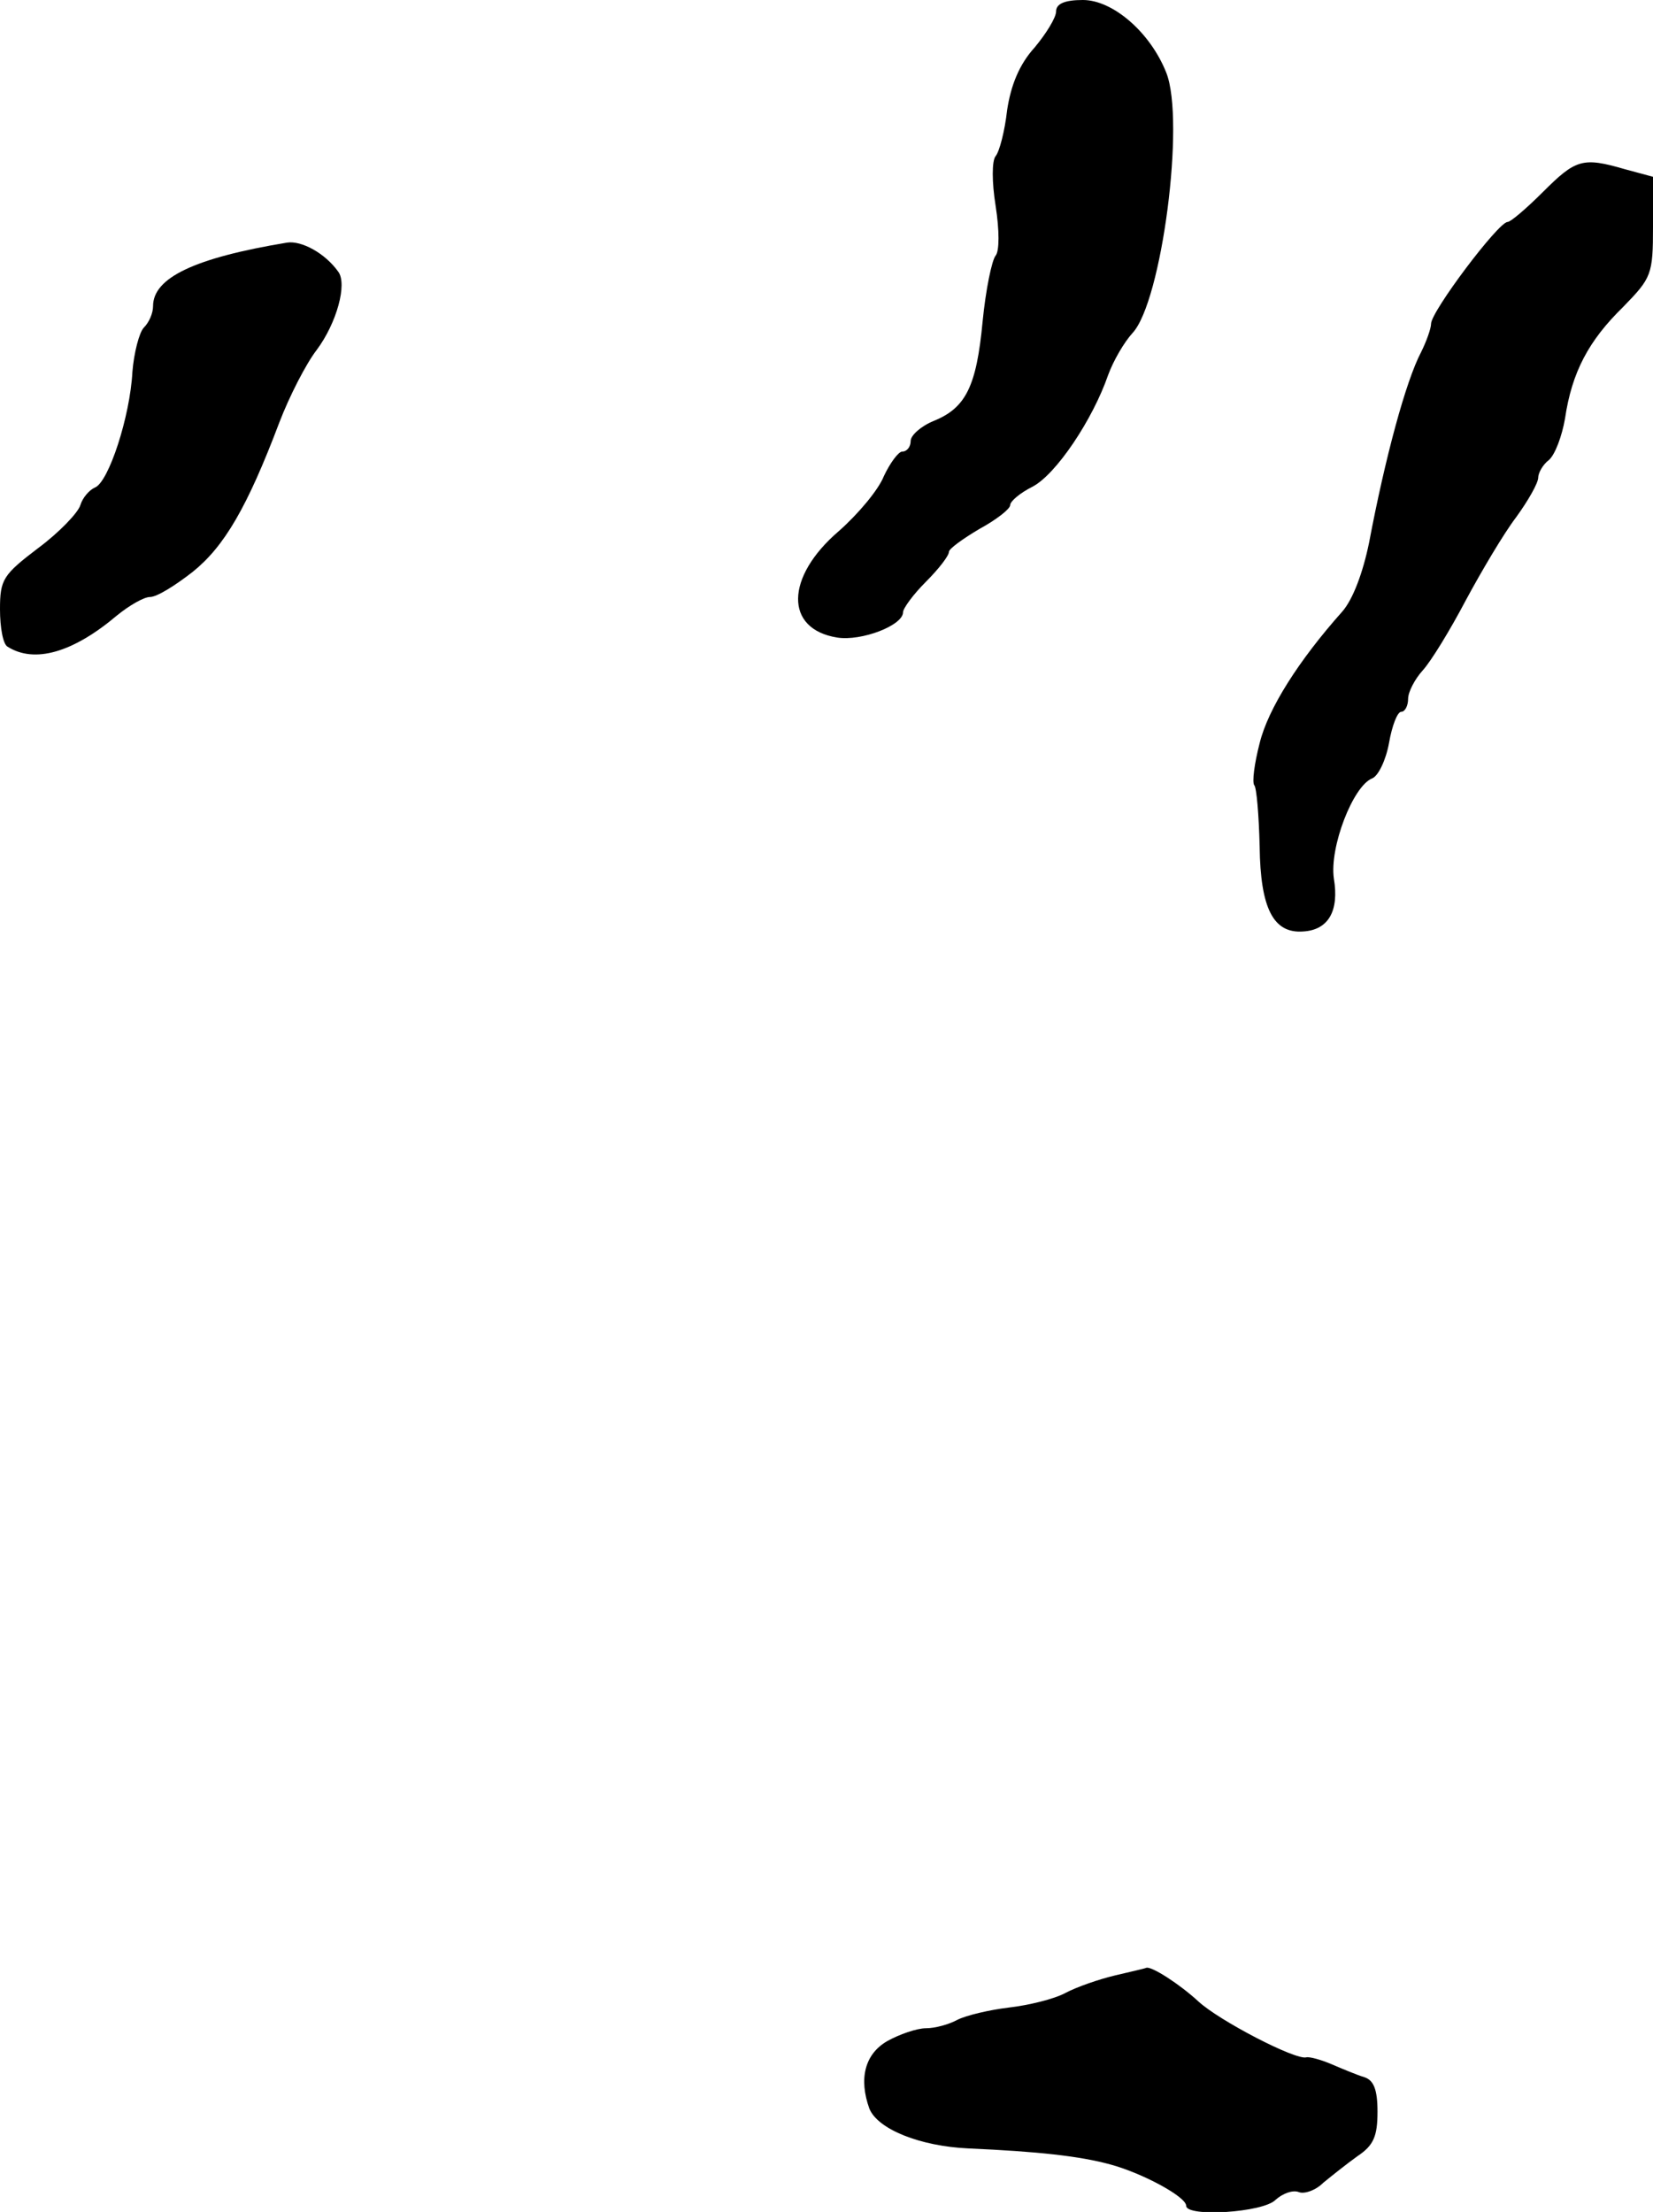 <?xml version="1.0" standalone="no"?>
<!DOCTYPE svg PUBLIC "-//W3C//DTD SVG 20010904//EN"
 "http://www.w3.org/TR/2001/REC-SVG-20010904/DTD/svg10.dtd">
<svg version="1.0" xmlns="http://www.w3.org/2000/svg"
 width="216pt" height="289pt" viewBox="0 0 216 289"
 preserveAspectRatio="xMidYMid meet">
<g transform="translate(0,289) scale(0.1,-0.1)"
fill="#000000" stroke="none">
<path d="M1380 2875 c0 -8 -13 -29 -28 -47 -20 -22 -31 -49 -36 -82 -3 -27
-10 -54 -15 -60 -5 -6 -5 -34 0 -65 5 -32 5 -59 0 -65 -5 -6 -13 -45 -17 -86
-8 -85 -22 -113 -64 -130 -17 -7 -30 -19 -30 -26 0 -8 -5 -14 -11 -14 -5 0
-16 -15 -24 -32 -7 -18 -34 -50 -59 -72 -70 -60 -71 -128 -2 -139 32 -5 86 16
86 33 0 5 13 23 30 40 17 17 30 34 30 39 0 4 18 17 40 30 22 12 40 26 40 31 0
5 13 16 29 24 31 16 79 88 99 146 7 19 21 43 32 55 38 41 69 277 44 340 -21
53 -70 95 -109 95 -24 0 -35 -5 -35 -15z"/>
<path d="M2016 2639 c-21 -21 -42 -39 -46 -39 -12 0 -100 -117 -100 -133 0 -6
-6 -23 -13 -37 -20 -38 -47 -138 -68 -249 -8 -39 -21 -74 -35 -90 -57 -64 -97
-127 -108 -172 -7 -27 -10 -51 -7 -55 3 -3 6 -39 7 -80 1 -81 18 -114 57 -111
33 2 47 27 40 69 -6 41 25 121 50 131 8 3 18 24 22 46 4 23 11 41 16 41 5 0 9
8 9 17 0 9 9 26 19 37 11 12 36 53 56 91 21 39 50 88 66 109 16 22 29 45 29
52 0 6 6 17 14 23 8 7 17 31 21 54 9 61 31 102 76 146 37 38 39 42 39 105 l0
65 -37 10 c-55 16 -64 13 -107 -30z"/>
<path d="M375 2573 c-121 -20 -175 -46 -175 -83 0 -9 -5 -21 -12 -28 -6 -6
-13 -33 -15 -58 -3 -58 -31 -144 -49 -151 -7 -3 -16 -13 -19 -23 -3 -10 -28
-36 -55 -56 -46 -35 -50 -41 -50 -80 0 -24 4 -46 10 -49 35 -22 85 -8 143 41
16 13 35 24 43 24 9 0 33 15 56 33 41 33 71 84 113 195 13 34 35 77 49 95 26
35 40 86 28 102 -17 24 -48 41 -67 38z"/>
<path d="M1457 309 c-21 -5 -50 -15 -65 -23 -15 -8 -48 -16 -74 -19 -25 -3
-55 -10 -67 -16 -11 -6 -29 -11 -41 -11 -12 0 -35 -8 -51 -17 -29 -17 -37 -49
-23 -88 11 -27 66 -49 129 -52 91 -4 146 -10 186 -21 41 -11 99 -42 99 -54 0
-15 101 -9 117 8 9 8 22 13 30 10 7 -3 22 2 32 12 11 9 31 25 45 35 21 14 26
26 26 58 0 29 -5 41 -17 45 -10 3 -29 11 -43 17 -14 6 -29 10 -33 9 -14 -4
-114 48 -141 73 -25 23 -61 46 -68 44 -2 -1 -20 -5 -41 -10z"/>
</g>
</svg>

